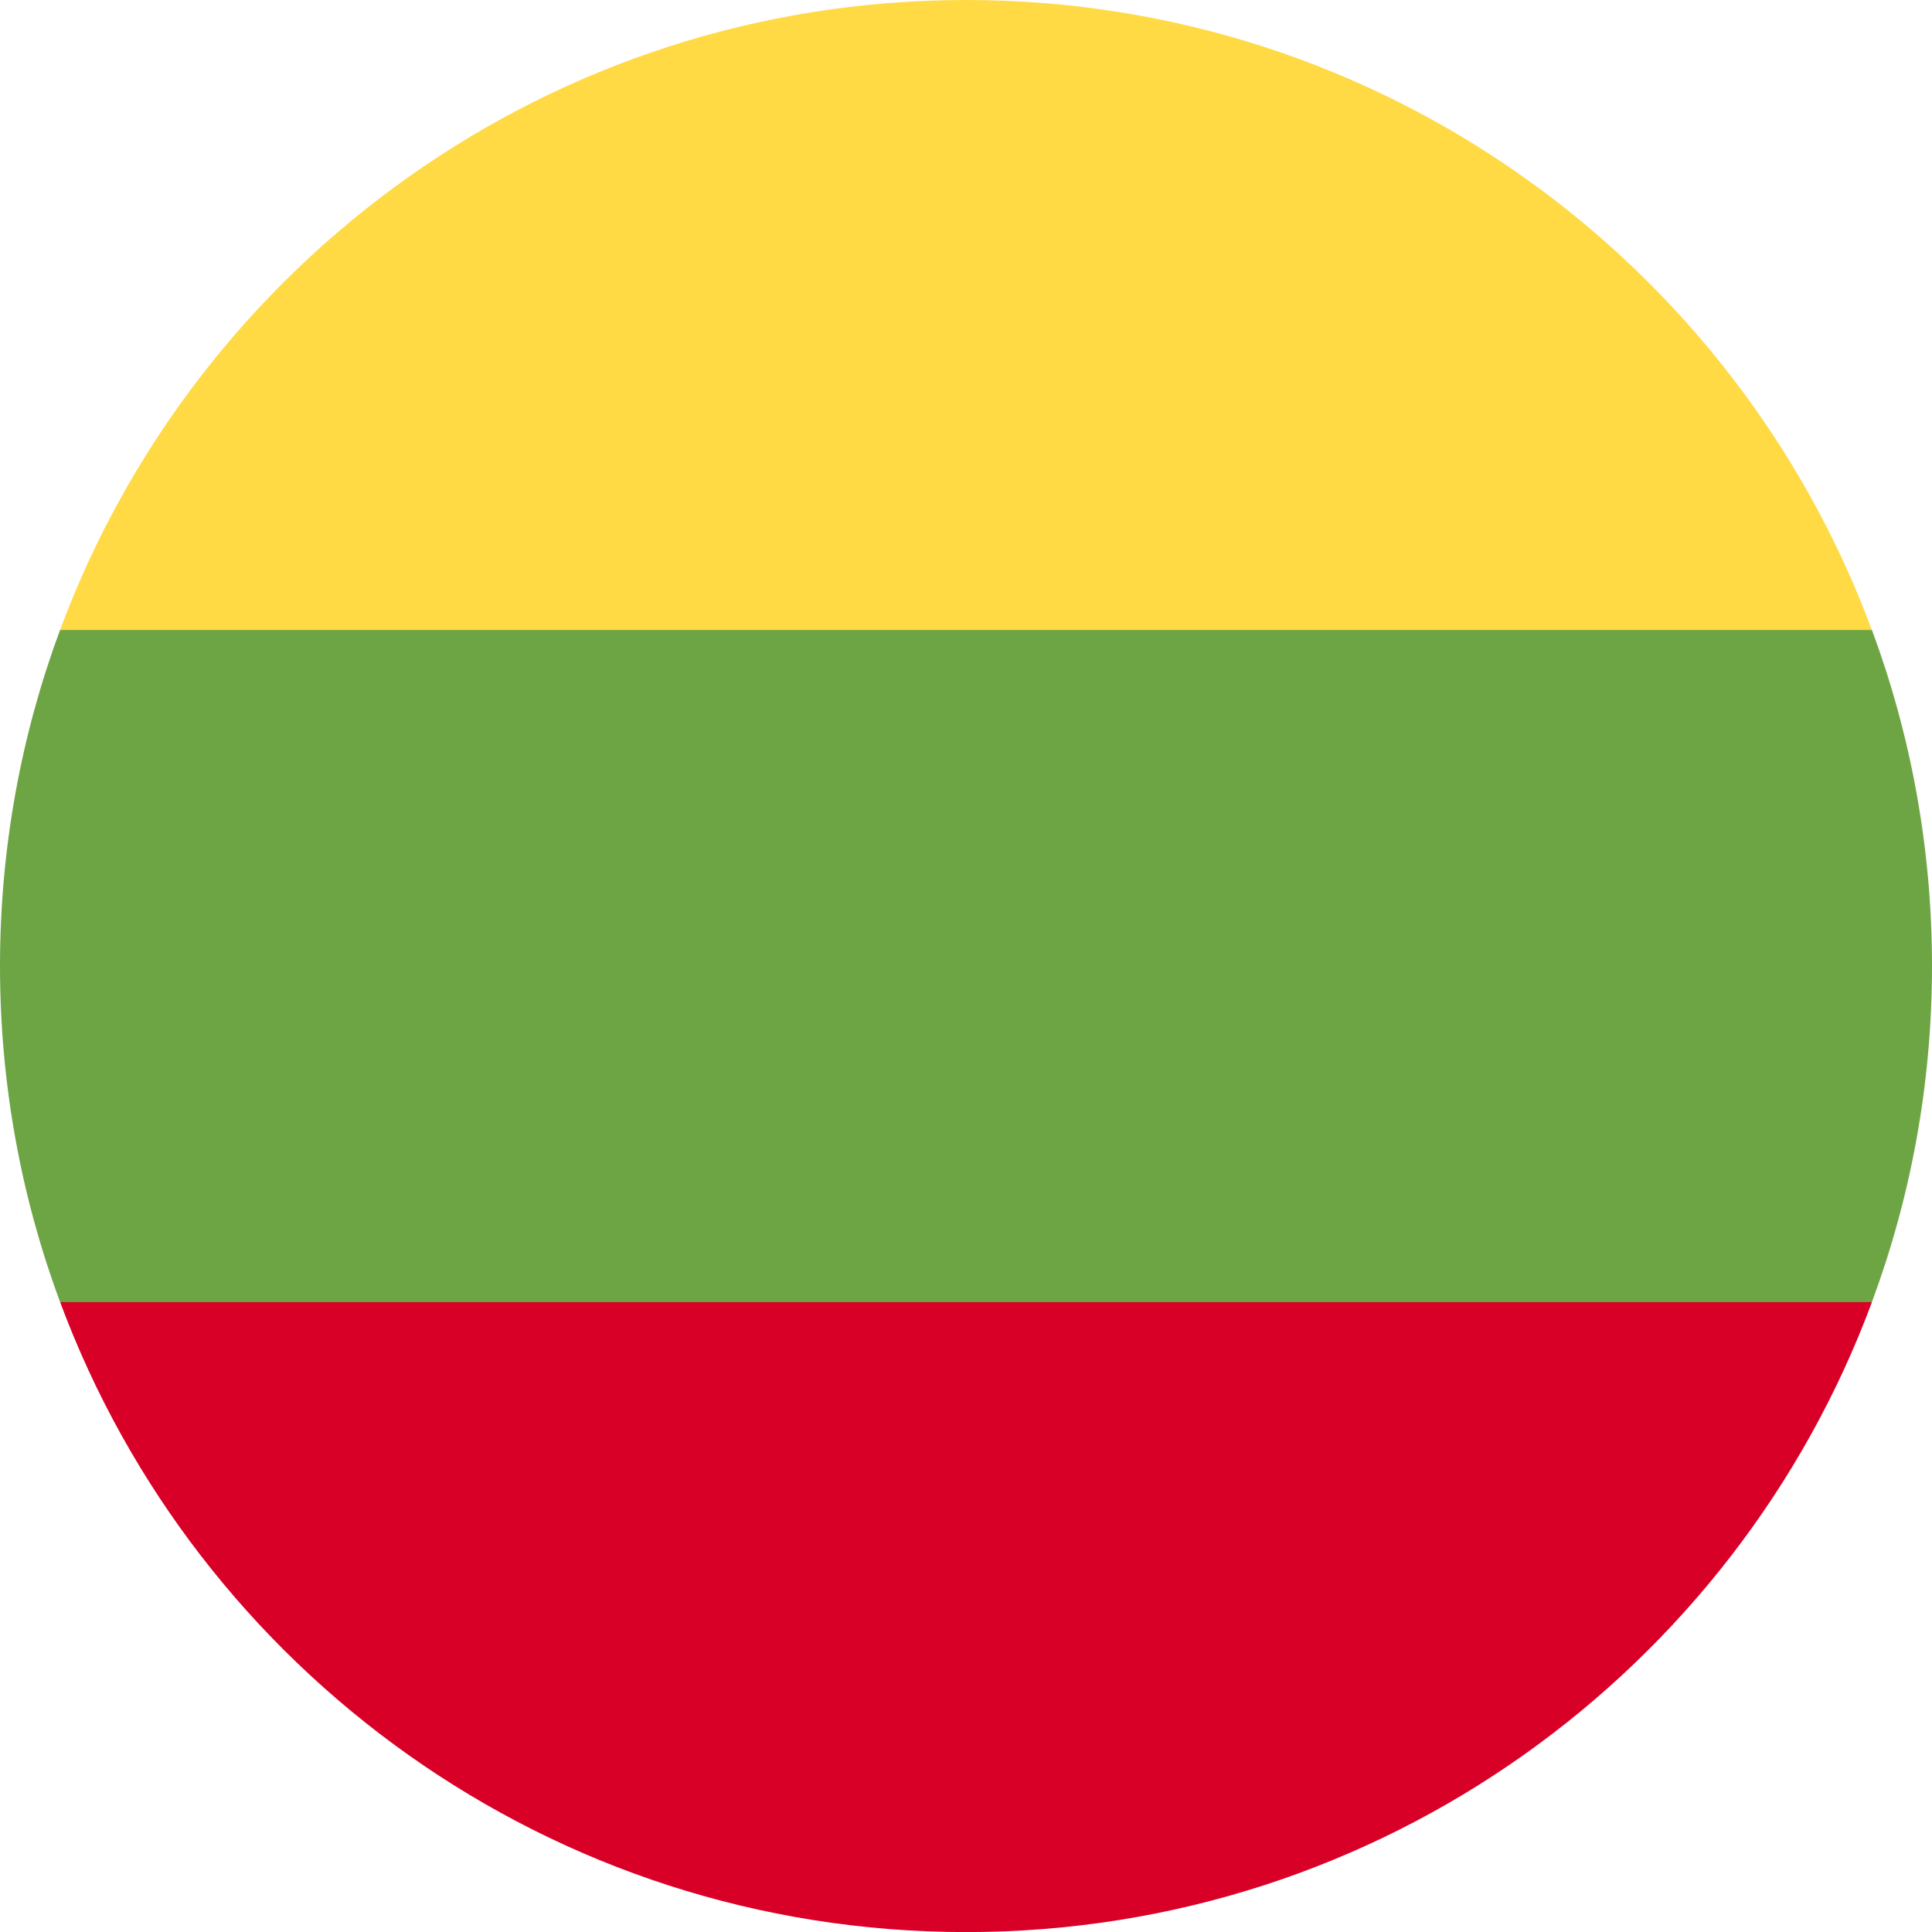 <svg width="24" height="24" viewBox="0 0 24 24" fill="none" xmlns="http://www.w3.org/2000/svg">
<g id="LT" clip-path="url(#clip0_251_6427)">
<path id="Vector" d="M23.254 16.174C23.736 14.874 24 13.468 24 12C24 10.533 23.736 9.126 23.254 7.826L12 6.783L0.746 7.826C0.264 9.126 0 10.533 0 12C0 13.468 0.264 14.874 0.746 16.174L12 17.218L23.254 16.174Z" fill="#6DA544"/>
<path id="Vector_2" d="M23.253 7.826C21.558 3.256 17.159 -0 12 -0C6.84 -0 2.442 3.256 0.746 7.826H23.253Z" fill="#FFDA44"/>
<path id="Vector_3" d="M12.001 24.001C17.16 24.001 21.559 20.744 23.254 16.175H0.747C2.443 20.744 6.841 24.001 12.001 24.001Z" fill="#D80027"/>
</g>
<defs>
<clipPath id="clip0_251_6427">
<rect width="24" height="24" fill="white"/>
</clipPath>
</defs>
</svg>
